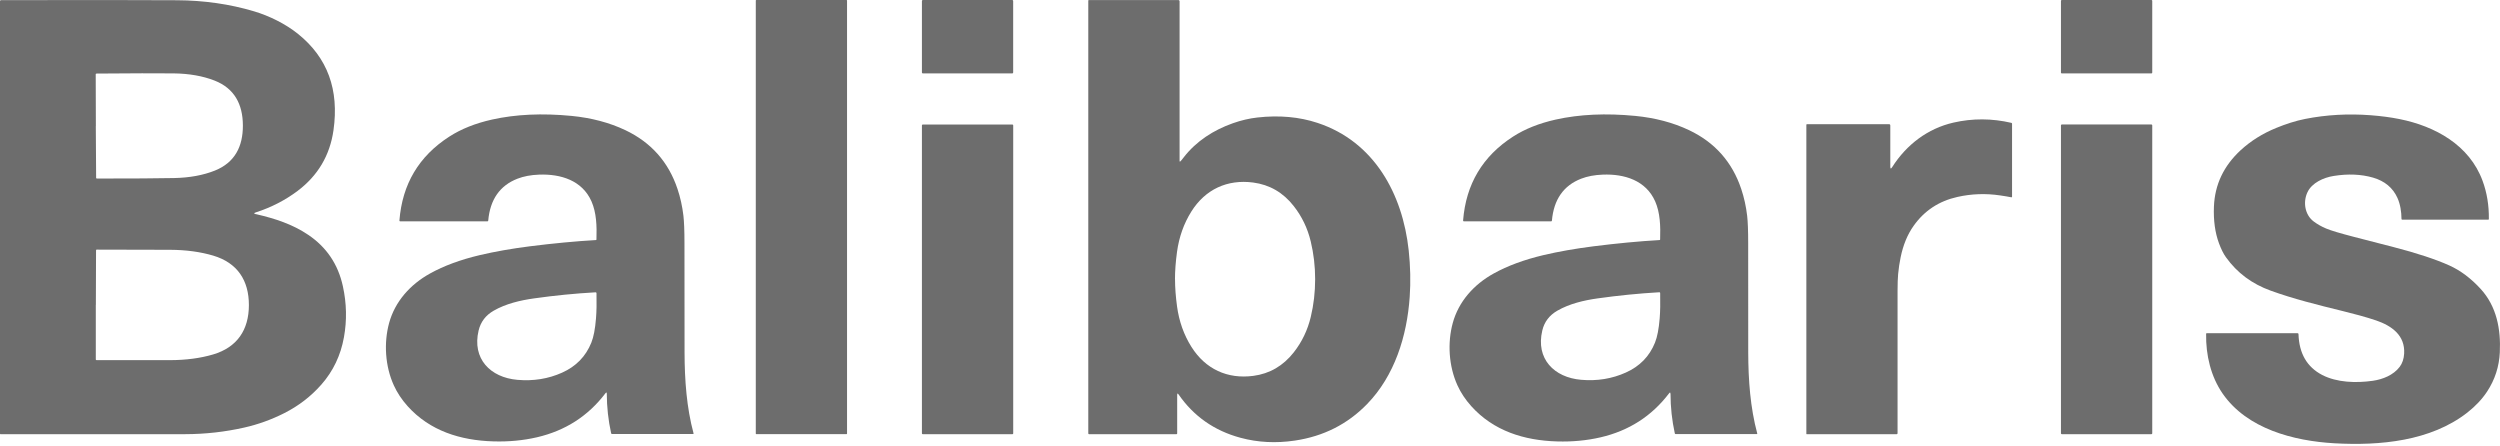 <svg width="168" height="30" viewBox="0 0 168 30" fill="none" xmlns="http://www.w3.org/2000/svg">
<path d="M17.205 14.391C18.463 14.682 19.64 15.059 20.707 15.777C21.939 16.605 22.718 17.755 23.04 19.229C23.294 20.384 23.319 21.53 23.112 22.668C22.894 23.884 22.388 24.942 21.596 25.843C20.898 26.637 20.064 27.277 19.097 27.766C18.227 28.205 17.329 28.527 16.398 28.736C15.103 29.027 13.79 29.173 12.458 29.176C7.206 29.182 3.063 29.182 0.03 29.176C0.012 29.176 0 29.161 0 29.142V0.083C0.003 0.034 0.027 0.01 0.076 0.01C5.529 -0.002 9.468 0.001 11.894 0.016C13.717 0.028 15.443 0.274 17.077 0.762C18.087 1.063 19.194 1.605 20.034 2.285C22.009 3.874 22.8 6.03 22.409 8.76C22.166 10.449 21.36 11.807 19.989 12.836C19.161 13.457 18.23 13.937 17.196 14.27C17.047 14.319 17.047 14.361 17.202 14.394L17.205 14.391ZM6.438 8.471C6.445 10.218 6.454 11.377 6.46 11.953C6.46 11.977 6.481 11.998 6.508 11.998C8.862 11.998 10.593 11.989 11.7 11.965C12.738 11.944 13.653 11.777 14.442 11.462C15.773 10.928 16.328 9.854 16.322 8.429C16.316 7.004 15.752 5.936 14.418 5.414C13.626 5.105 12.71 4.944 11.67 4.932C10.563 4.92 8.831 4.923 6.478 4.944C6.451 4.944 6.432 4.966 6.432 4.99C6.432 5.563 6.432 6.725 6.442 8.471H6.438ZM6.438 20.484C6.435 22.446 6.438 23.669 6.438 24.154C6.438 24.184 6.454 24.199 6.484 24.199C9.016 24.205 10.666 24.205 11.427 24.202C12.498 24.199 13.462 24.072 14.318 23.82C15.94 23.341 16.723 22.167 16.726 20.502C16.726 18.837 15.949 17.661 14.33 17.178C13.474 16.924 12.513 16.793 11.443 16.787C10.678 16.781 9.031 16.778 6.499 16.775C6.469 16.775 6.454 16.79 6.454 16.821C6.448 17.306 6.445 18.528 6.442 20.49L6.438 20.484Z" fill="#6D6D6D"/>
<path d="M56.885 0H50.825C50.805 0 50.789 0.016 50.789 0.036V29.138C50.789 29.159 50.805 29.175 50.825 29.175H56.885C56.905 29.175 56.921 29.159 56.921 29.138V0.036C56.921 0.016 56.905 0 56.885 0Z" fill="#6D6D6D"/>
<path d="M68.025 0H62.014C61.98 0 61.953 0.027 61.953 0.061V4.874C61.953 4.907 61.98 4.934 62.014 4.934H68.025C68.058 4.934 68.085 4.907 68.085 4.874V0.061C68.085 0.027 68.058 0 68.025 0Z" fill="#6D6D6D"/>
<path d="M79.335 10.831C79.371 10.798 79.444 10.707 79.556 10.561C80.387 9.491 81.549 8.739 82.85 8.281C83.408 8.084 83.957 7.956 84.496 7.896C85.964 7.732 87.311 7.853 88.539 8.259C92.348 9.515 94.256 13.033 94.665 16.827C94.78 17.901 94.802 18.944 94.732 19.954C94.55 22.589 93.716 25.258 91.863 27.159C90.553 28.506 88.936 29.322 87.014 29.607C85.743 29.795 84.527 29.734 83.362 29.419C81.606 28.946 80.217 27.975 79.201 26.507C79.138 26.416 79.107 26.425 79.107 26.538V29.122C79.107 29.161 79.089 29.179 79.05 29.179H73.19C73.151 29.179 73.133 29.161 73.133 29.122V0.041C73.133 0.02 73.148 0.004 73.169 0.004H79.186C79.232 0.004 79.268 0.041 79.268 0.086V10.804C79.268 10.868 79.289 10.877 79.335 10.831ZM78.962 18.765C78.962 19.317 79.007 19.929 79.098 20.597C79.235 21.6 79.556 22.504 80.063 23.308C81.003 24.806 82.489 25.488 84.224 25.258C85.324 25.112 86.231 24.585 86.944 23.675C87.493 22.974 87.872 22.183 88.084 21.297C88.281 20.475 88.378 19.632 88.378 18.759C88.378 17.888 88.278 17.042 88.081 16.223C87.869 15.338 87.487 14.546 86.938 13.846C86.225 12.936 85.315 12.411 84.214 12.266C82.48 12.038 80.994 12.721 80.056 14.219C79.553 15.023 79.232 15.926 79.095 16.93C79.004 17.6 78.959 18.21 78.959 18.762L78.962 18.765Z" fill="#6D6D6D"/>
<path d="M144.577 0H138.551C138.521 0 138.496 0.024 138.496 0.055V4.88C138.496 4.91 138.521 4.934 138.551 4.934H144.577C144.607 4.934 144.631 4.91 144.631 4.88V0.055C144.631 0.024 144.607 0 144.577 0Z" fill="#6D6D6D"/>
<path d="M40.776 26.459C40.776 26.359 40.746 26.35 40.685 26.428C39.524 27.957 37.992 28.942 36.085 29.385C35.163 29.598 34.189 29.692 33.161 29.661C30.935 29.598 28.885 28.952 27.396 27.299C26.999 26.856 26.686 26.386 26.462 25.889C25.877 24.6 25.786 23.035 26.149 21.703C26.544 20.263 27.566 19.116 28.897 18.38C29.831 17.861 30.944 17.451 32.236 17.145C33.264 16.903 34.389 16.706 35.609 16.551C37.198 16.351 38.678 16.211 40.045 16.132C40.067 16.132 40.082 16.114 40.082 16.093C40.112 15.189 40.082 14.291 39.748 13.533C39.127 12.126 37.689 11.68 36.224 11.735C35.672 11.756 35.19 11.847 34.775 12.008C33.589 12.469 32.934 13.409 32.809 14.825C32.809 14.852 32.785 14.874 32.758 14.874H26.895C26.856 14.874 26.838 14.855 26.841 14.816C27.032 12.375 28.148 10.498 30.192 9.181C30.996 8.663 31.951 8.284 33.061 8.035C34.659 7.68 36.44 7.598 38.408 7.789C39.745 7.92 40.949 8.238 42.02 8.745C43.751 9.566 44.922 10.883 45.529 12.699C45.72 13.272 45.853 13.873 45.926 14.498C45.971 14.886 45.996 15.498 45.996 16.335C45.996 20.503 45.996 22.956 46.002 23.699C46.008 25.534 46.138 27.381 46.608 29.128C46.611 29.143 46.602 29.158 46.587 29.164C46.587 29.164 46.581 29.164 46.578 29.164H41.128C41.095 29.164 41.074 29.149 41.068 29.115C40.876 28.242 40.779 27.353 40.776 26.45V26.459ZM40.012 19.644C38.644 19.72 37.27 19.857 35.894 20.051C34.966 20.181 33.995 20.408 33.176 20.878C32.639 21.185 32.303 21.628 32.163 22.207C31.709 24.114 32.958 25.367 34.766 25.525C35.845 25.619 36.846 25.458 37.771 25.043C38.708 24.624 39.363 23.954 39.736 23.029C39.891 22.647 39.994 22.104 40.051 21.397C40.088 20.939 40.1 20.378 40.085 19.714C40.085 19.665 40.058 19.641 40.009 19.644H40.012Z" fill="#6D6D6D"/>
<path d="M112.253 26.462C112.253 26.362 112.223 26.353 112.162 26.431C111 27.96 109.466 28.946 107.561 29.388C106.639 29.601 105.666 29.695 104.638 29.664C102.412 29.601 100.362 28.952 98.873 27.299C98.475 26.856 98.163 26.386 97.938 25.889C97.353 24.6 97.262 23.035 97.626 21.703C98.02 20.263 99.042 19.116 100.374 18.38C101.311 17.861 102.424 17.451 103.713 17.145C104.741 16.903 105.866 16.706 107.085 16.551C108.674 16.351 110.154 16.211 111.525 16.132C111.546 16.132 111.561 16.114 111.561 16.093C111.592 15.189 111.561 14.291 111.228 13.533C110.606 12.126 109.169 11.677 107.704 11.735C107.152 11.756 106.67 11.847 106.254 12.008C105.068 12.469 104.413 13.409 104.289 14.825C104.289 14.852 104.265 14.874 104.237 14.874H98.375C98.336 14.874 98.317 14.855 98.32 14.816C98.512 12.375 99.631 10.498 101.675 9.181C102.478 8.663 103.434 8.284 104.544 8.035C106.142 7.68 107.922 7.598 109.89 7.789C111.228 7.92 112.432 8.238 113.502 8.745C115.234 9.566 116.405 10.886 117.011 12.699C117.202 13.272 117.336 13.873 117.409 14.501C117.454 14.889 117.478 15.502 117.478 16.338C117.478 20.506 117.478 22.959 117.481 23.702C117.487 25.537 117.618 27.384 118.088 29.134C118.091 29.149 118.082 29.164 118.067 29.17C118.067 29.17 118.061 29.17 118.058 29.17H112.608C112.574 29.17 112.553 29.155 112.547 29.122C112.356 28.248 112.259 27.36 112.259 26.456L112.253 26.462ZM111.486 19.641C110.118 19.72 108.747 19.857 107.367 20.051C106.439 20.181 105.472 20.408 104.653 20.878C104.116 21.188 103.779 21.631 103.643 22.207C103.188 24.114 104.441 25.367 106.248 25.522C107.328 25.616 108.329 25.452 109.254 25.036C110.191 24.618 110.846 23.945 111.216 23.023C111.37 22.64 111.473 22.098 111.531 21.391C111.568 20.933 111.577 20.372 111.564 19.708C111.564 19.659 111.537 19.635 111.489 19.638L111.486 19.641Z" fill="#6D6D6D"/>
<path d="M161.38 14.71C161.377 14.234 161.301 13.728 161.11 13.303C160.801 12.618 160.252 12.163 159.466 11.935C158.672 11.708 157.792 11.669 156.828 11.823C156.136 11.932 155.357 12.287 155.06 12.921C154.75 13.582 154.884 14.438 155.484 14.886C155.727 15.068 156.006 15.226 156.315 15.356C156.637 15.493 157.261 15.678 158.186 15.918C158.875 16.093 159.754 16.321 160.831 16.6C162.414 17.009 163.667 17.422 164.592 17.837C165.347 18.177 166.05 18.705 166.702 19.417C167.779 20.594 168.061 22.128 167.988 23.675C167.943 24.637 167.658 25.516 167.133 26.314C166.796 26.826 166.351 27.296 165.799 27.73C163.33 29.653 159.918 29.959 156.885 29.789C154.12 29.634 151.005 28.813 149.37 26.462C148.564 25.301 148.227 23.854 148.251 22.438C148.251 22.404 148.269 22.389 148.3 22.389H154.392C154.429 22.389 154.459 22.417 154.459 22.453C154.499 23.754 155.032 24.67 156.057 25.201C157.04 25.707 158.326 25.75 159.451 25.589C160.13 25.492 160.837 25.207 161.259 24.652C161.438 24.415 161.538 24.118 161.559 23.76C161.629 22.538 160.728 21.895 159.685 21.537C158.984 21.298 158.132 21.076 157.477 20.915C155.715 20.482 154.104 20.081 152.582 19.529C151.351 19.081 150.347 18.356 149.58 17.282C149.416 17.055 149.261 16.742 149.116 16.351C148.852 15.639 148.739 14.814 148.776 13.883C148.834 12.406 149.434 11.144 150.577 10.089C151.248 9.473 152.042 8.973 152.964 8.597C153.583 8.342 154.259 8.12 154.902 7.993C156.327 7.711 157.798 7.629 159.312 7.744C160.021 7.799 160.667 7.884 161.249 8.002C163.636 8.481 165.944 9.74 166.83 12.154C167.124 12.951 167.263 13.807 167.251 14.72C167.251 14.747 167.236 14.762 167.209 14.762H161.431C161.398 14.762 161.38 14.744 161.38 14.71Z" fill="#6D6D6D"/>
<path d="M127.028 11.193C127.028 11.351 127.07 11.363 127.155 11.23C128.119 9.713 129.548 8.634 131.27 8.239C132.556 7.945 133.854 7.951 135.164 8.255C135.192 8.261 135.21 8.285 135.21 8.312V13.219C135.21 13.24 135.192 13.259 135.17 13.259C135.17 13.259 135.167 13.259 135.164 13.259C134.952 13.216 134.7 13.174 134.403 13.131C133.439 12.989 132.483 13.022 131.54 13.234C130.3 13.51 129.317 14.156 128.596 15.175C128.183 15.755 127.892 16.461 127.722 17.292C127.646 17.656 127.592 18.029 127.555 18.411C127.531 18.678 127.516 19.057 127.516 19.543C127.516 22.8 127.516 25.987 127.516 29.111C127.516 29.15 127.486 29.18 127.446 29.18H121.411C121.411 29.18 121.387 29.168 121.387 29.156V8.385C121.387 8.364 121.405 8.346 121.426 8.346H126.94C127 8.346 127.028 8.376 127.028 8.434V11.193Z" fill="#6D6D6D"/>
<path d="M68.034 8.368H62.008C61.978 8.368 61.953 8.393 61.953 8.423V29.124C61.953 29.154 61.978 29.179 62.008 29.179H68.034C68.064 29.179 68.088 29.154 68.088 29.124V8.423C68.088 8.393 68.064 8.368 68.034 8.368Z" fill="#6D6D6D"/>
<path d="M144.577 8.366H138.551C138.521 8.366 138.496 8.391 138.496 8.421V29.122C138.496 29.152 138.521 29.177 138.551 29.177H144.577C144.607 29.177 144.631 29.152 144.631 29.122V8.421C144.631 8.391 144.607 8.366 144.577 8.366Z" fill="#6D6D6D"/>
</svg>
